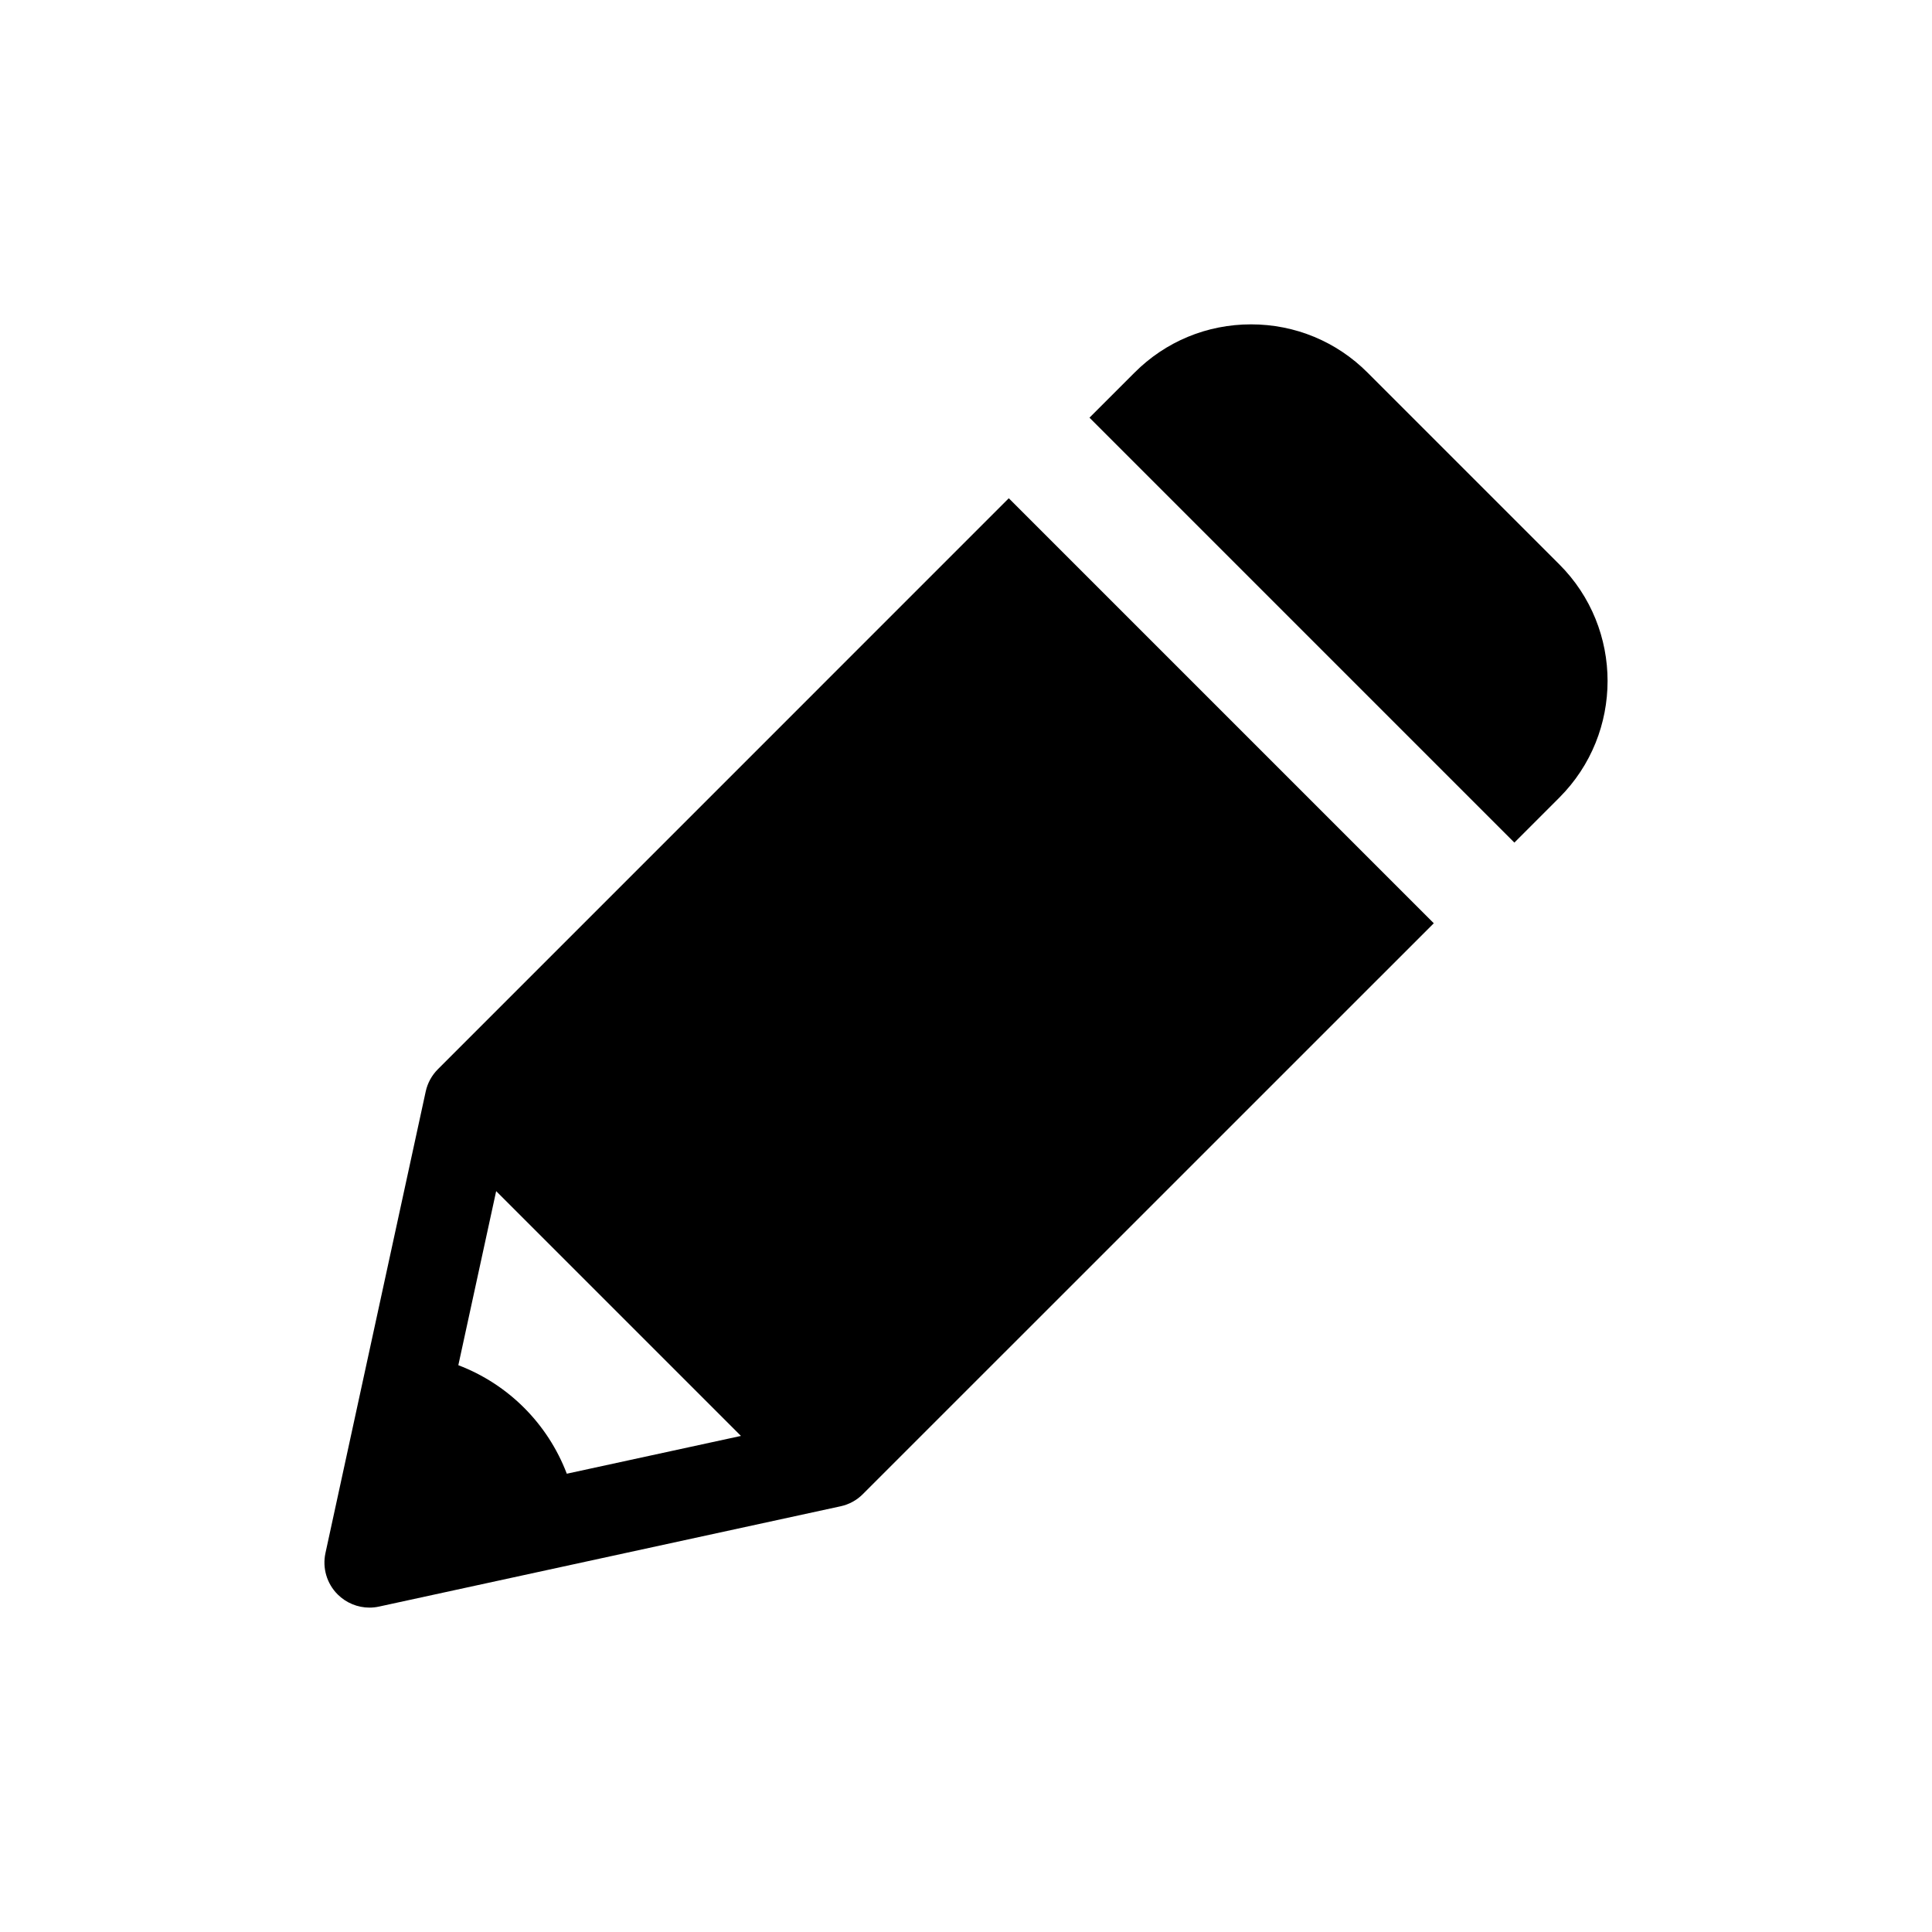 <?xml version="1.0" encoding="UTF-8"?>
<!-- Uploaded to: ICON Repo, www.iconrepo.com, Generator: ICON Repo Mixer Tools -->
<svg fill="#000000" width="800px" height="800px" version="1.1" viewBox="144 144 512 512" xmlns="http://www.w3.org/2000/svg">
 <g>
  <path d="m557.23 293.56-50.793-50.793c-8.242-8.262-19.227-12.809-30.895-12.809-11.68 0-22.66 4.543-30.895 12.809l-11.922 11.922 112.6 112.61 11.922-11.93c17.039-17.055 17.039-44.781-0.02-61.812z"/>
  <path d="m260.04 427.36c-1.613 1.613-2.731 3.656-3.223 5.906l-26.57 122.32c-0.855 3.949 0.363 8.082 3.223 10.941 2.269 2.266 5.312 3.508 8.445 3.508 0.836 0 1.691-0.09 2.519-0.273l122.34-26.582c2.238-0.484 4.281-1.602 5.883-3.215l151.31-151.29-112.63-112.63zm34.168 107.19c-5.039-13.238-15.496-23.719-28.746-28.758l10.027-46.129 64.871 64.871z"/>
 </g>
</svg>